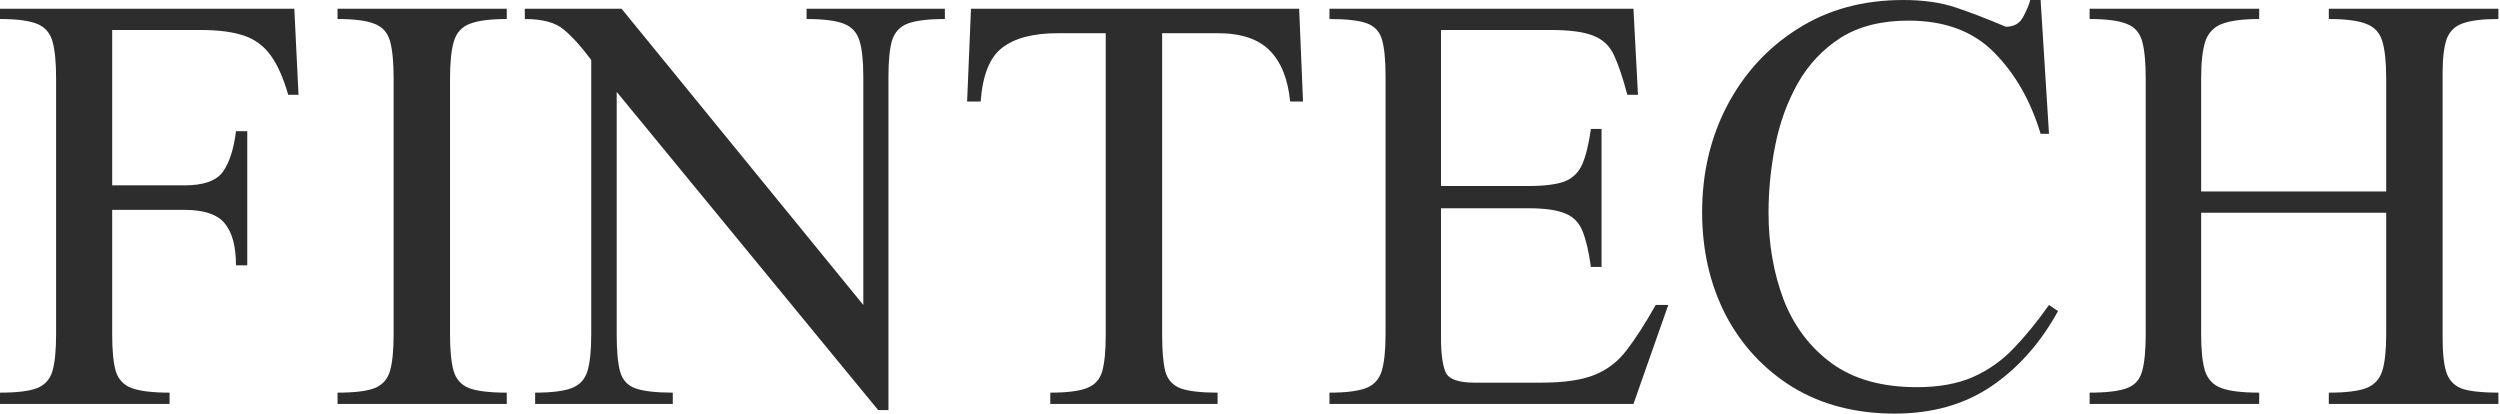 <svg width="544" height="90" viewBox="0 0 544 90" fill="none" xmlns="http://www.w3.org/2000/svg">
<path d="M543.648 87.896H506.75V85.44C510.398 85.44 513.11 85.113 514.887 84.458C516.664 83.757 517.833 82.494 518.395 80.67C518.956 78.847 519.236 76.204 519.236 72.744V46.298H478.971V72.744C478.971 76.251 479.252 78.917 479.813 80.74C480.421 82.564 481.614 83.804 483.391 84.458C485.215 85.113 487.95 85.44 491.598 85.44V87.896H454.7V85.44C458.395 85.44 461.107 85.113 462.837 84.458C464.568 83.804 465.667 82.564 466.134 80.74C466.649 78.917 466.906 76.251 466.906 72.744V17.046C466.906 13.539 466.649 10.85 466.134 8.979C465.62 7.108 464.498 5.846 462.767 5.191C461.037 4.49 458.348 4.139 454.7 4.139V1.894H491.598V4.139C488.044 4.139 485.355 4.49 483.531 5.191C481.754 5.846 480.538 7.108 479.883 8.979C479.275 10.85 478.971 13.539 478.971 17.046V41.668H519.236V17.046C519.236 13.539 518.956 10.85 518.395 8.979C517.833 7.108 516.664 5.846 514.887 5.191C513.11 4.49 510.398 4.139 506.75 4.139V1.894H543.648V4.139C540.281 4.139 537.732 4.443 536.002 5.051C534.272 5.612 533.079 6.734 532.424 8.418C531.816 10.101 531.512 12.627 531.512 15.994V73.585C531.512 77.046 531.816 79.618 532.424 81.302C533.079 82.985 534.272 84.108 536.002 84.669C537.732 85.183 540.281 85.44 543.648 85.44V87.896Z" fill="#2D2D2D"/>
<path d="M445.861 66.36L447.825 67.693C443.991 74.661 439.127 80.132 433.235 84.108C427.389 88.036 420.421 90 412.33 90C403.819 90 396.407 88.083 390.093 84.248C383.827 80.366 378.963 75.129 375.503 68.535C372.089 61.894 370.382 54.435 370.382 46.157C370.382 37.646 372.206 29.907 375.853 22.938C379.548 15.924 384.669 10.358 391.216 6.243C397.763 2.081 405.409 0 414.154 0C418.597 0 422.455 0.561 425.729 1.684C429.049 2.806 432.627 4.186 436.461 5.822C438.192 5.822 439.431 5.144 440.179 3.788C440.927 2.432 441.465 1.169 441.793 0H444.037L445.861 29.111H444.037C441.886 21.956 438.519 16.064 433.936 11.434C429.4 6.804 423.18 4.489 415.277 4.489C409.384 4.489 404.474 5.729 400.546 8.207C396.664 10.686 393.554 13.983 391.216 18.098C388.924 22.167 387.288 26.656 386.305 31.567C385.323 36.477 384.832 41.387 384.832 46.298C384.832 53.126 385.931 59.439 388.129 65.238C390.374 70.99 393.858 75.596 398.581 79.057C403.351 82.517 409.524 84.248 417.1 84.248C421.871 84.248 425.916 83.523 429.236 82.073C432.556 80.624 435.503 78.566 438.075 75.9C440.694 73.188 443.289 70.008 445.861 66.36Z" fill="#2D2D2D"/>
<path d="M363.017 66.36L355.441 87.896H289.291V85.44C292.845 85.44 295.487 85.113 297.218 84.458C298.948 83.804 300.094 82.564 300.655 80.74C301.216 78.917 301.497 76.251 301.497 72.744V16.695C301.497 13.094 301.24 10.405 300.725 8.628C300.211 6.851 299.088 5.659 297.358 5.051C295.674 4.443 292.985 4.139 289.291 4.139V1.894H355.441L356.423 20.624H354.108C353.126 16.929 352.167 14.076 351.232 12.066C350.296 10.008 348.8 8.581 346.742 7.786C344.731 6.945 341.598 6.524 337.342 6.524H313.562V40.475H332.502C336.01 40.475 338.652 40.148 340.429 39.493C342.206 38.792 343.492 37.553 344.287 35.776C345.082 33.952 345.713 31.38 346.181 28.059H348.496V58.083H346.181C345.713 54.716 345.106 52.12 344.357 50.296C343.609 48.426 342.346 47.14 340.569 46.438C338.792 45.69 336.103 45.316 332.502 45.316H313.562V73.585C313.562 76.906 313.89 79.361 314.544 80.951C315.199 82.494 317.303 83.266 320.858 83.266H335.308C340.312 83.266 344.194 82.705 346.953 81.582C349.759 80.46 352.097 78.659 353.968 76.181C355.885 73.702 357.989 70.429 360.281 66.36H363.017Z" fill="#2D2D2D"/>
<path d="M283.539 22.097H280.733C280.265 17.233 278.792 13.539 276.313 11.013C273.835 8.488 270.047 7.225 264.949 7.225H252.884V72.884C252.884 76.391 253.118 79.057 253.585 80.881C254.1 82.658 255.222 83.874 256.953 84.528C258.683 85.136 261.348 85.44 264.949 85.44V87.896H228.543V85.44C232.143 85.44 234.786 85.113 236.469 84.458C238.2 83.804 239.322 82.588 239.836 80.811C240.351 78.987 240.608 76.344 240.608 72.884V7.225H230.226C224.848 7.225 220.803 8.278 218.09 10.382C215.378 12.44 213.811 16.345 213.391 22.097H210.444L211.286 1.894H282.697L283.539 22.097Z" fill="#2D2D2D"/>
<path d="M205.604 1.894V4.139C202.003 4.139 199.314 4.466 197.537 5.121C195.807 5.776 194.661 7.015 194.1 8.839C193.585 10.616 193.328 13.235 193.328 16.695V89.228H191.083L134.193 19.992V72.884C134.193 76.438 134.451 79.127 134.965 80.951C135.479 82.728 136.602 83.921 138.332 84.528C140.109 85.136 142.798 85.44 146.399 85.44V87.896H116.446V85.44C120 85.44 122.642 85.113 124.373 84.458C126.103 83.804 127.249 82.588 127.81 80.811C128.371 78.987 128.652 76.344 128.652 72.884V13.048C126.5 10.148 124.513 7.95 122.689 6.454C120.912 4.91 118.083 4.139 114.201 4.139V1.894H135.246L187.857 66.36V16.695C187.857 13.235 187.576 10.616 187.015 8.839C186.454 7.015 185.285 5.776 183.507 5.121C181.777 4.466 179.112 4.139 175.511 4.139V1.894H205.604Z" fill="#2D2D2D"/>
<path d="M110.273 87.896H73.445V85.44C77.14 85.44 79.829 85.113 81.512 84.458C83.243 83.757 84.365 82.494 84.879 80.67C85.394 78.847 85.651 76.204 85.651 72.744V17.046C85.651 13.539 85.394 10.85 84.879 8.979C84.365 7.108 83.243 5.846 81.512 5.191C79.829 4.49 77.14 4.139 73.445 4.139V1.894H110.273V4.139C106.672 4.139 103.983 4.49 102.206 5.191C100.476 5.846 99.33 7.108 98.769 8.979C98.208 10.85 97.927 13.539 97.927 17.046V72.744C97.927 76.204 98.184 78.847 98.699 80.67C99.213 82.494 100.335 83.757 102.066 84.458C103.843 85.113 106.579 85.44 110.273 85.44V87.896Z" fill="#2D2D2D"/>
<path d="M64.957 20.624H62.712C61.637 16.882 60.351 14.006 58.854 11.995C57.358 9.938 55.394 8.511 52.962 7.716C50.577 6.921 47.467 6.524 43.632 6.524H24.412V40.335H40.125C44.334 40.335 47.139 39.33 48.542 37.319C49.945 35.308 50.881 32.385 51.348 28.55H53.804V57.732H51.348C51.348 53.663 50.553 50.647 48.963 48.683C47.373 46.672 44.427 45.666 40.125 45.666H24.412V72.744C24.412 76.251 24.669 78.917 25.183 80.74C25.744 82.564 26.913 83.804 28.691 84.458C30.468 85.113 33.203 85.44 36.898 85.44V87.896H0V85.44C3.694 85.44 6.383 85.113 8.067 84.458C9.797 83.757 10.92 82.494 11.434 80.67C11.949 78.847 12.206 76.204 12.206 72.744V17.046C12.206 13.585 11.949 10.92 11.434 9.049C10.92 7.179 9.797 5.892 8.067 5.191C6.337 4.49 3.648 4.139 0 4.139V1.894H64.045L64.957 20.624Z" fill="#2D2D2D"/>
</svg>
